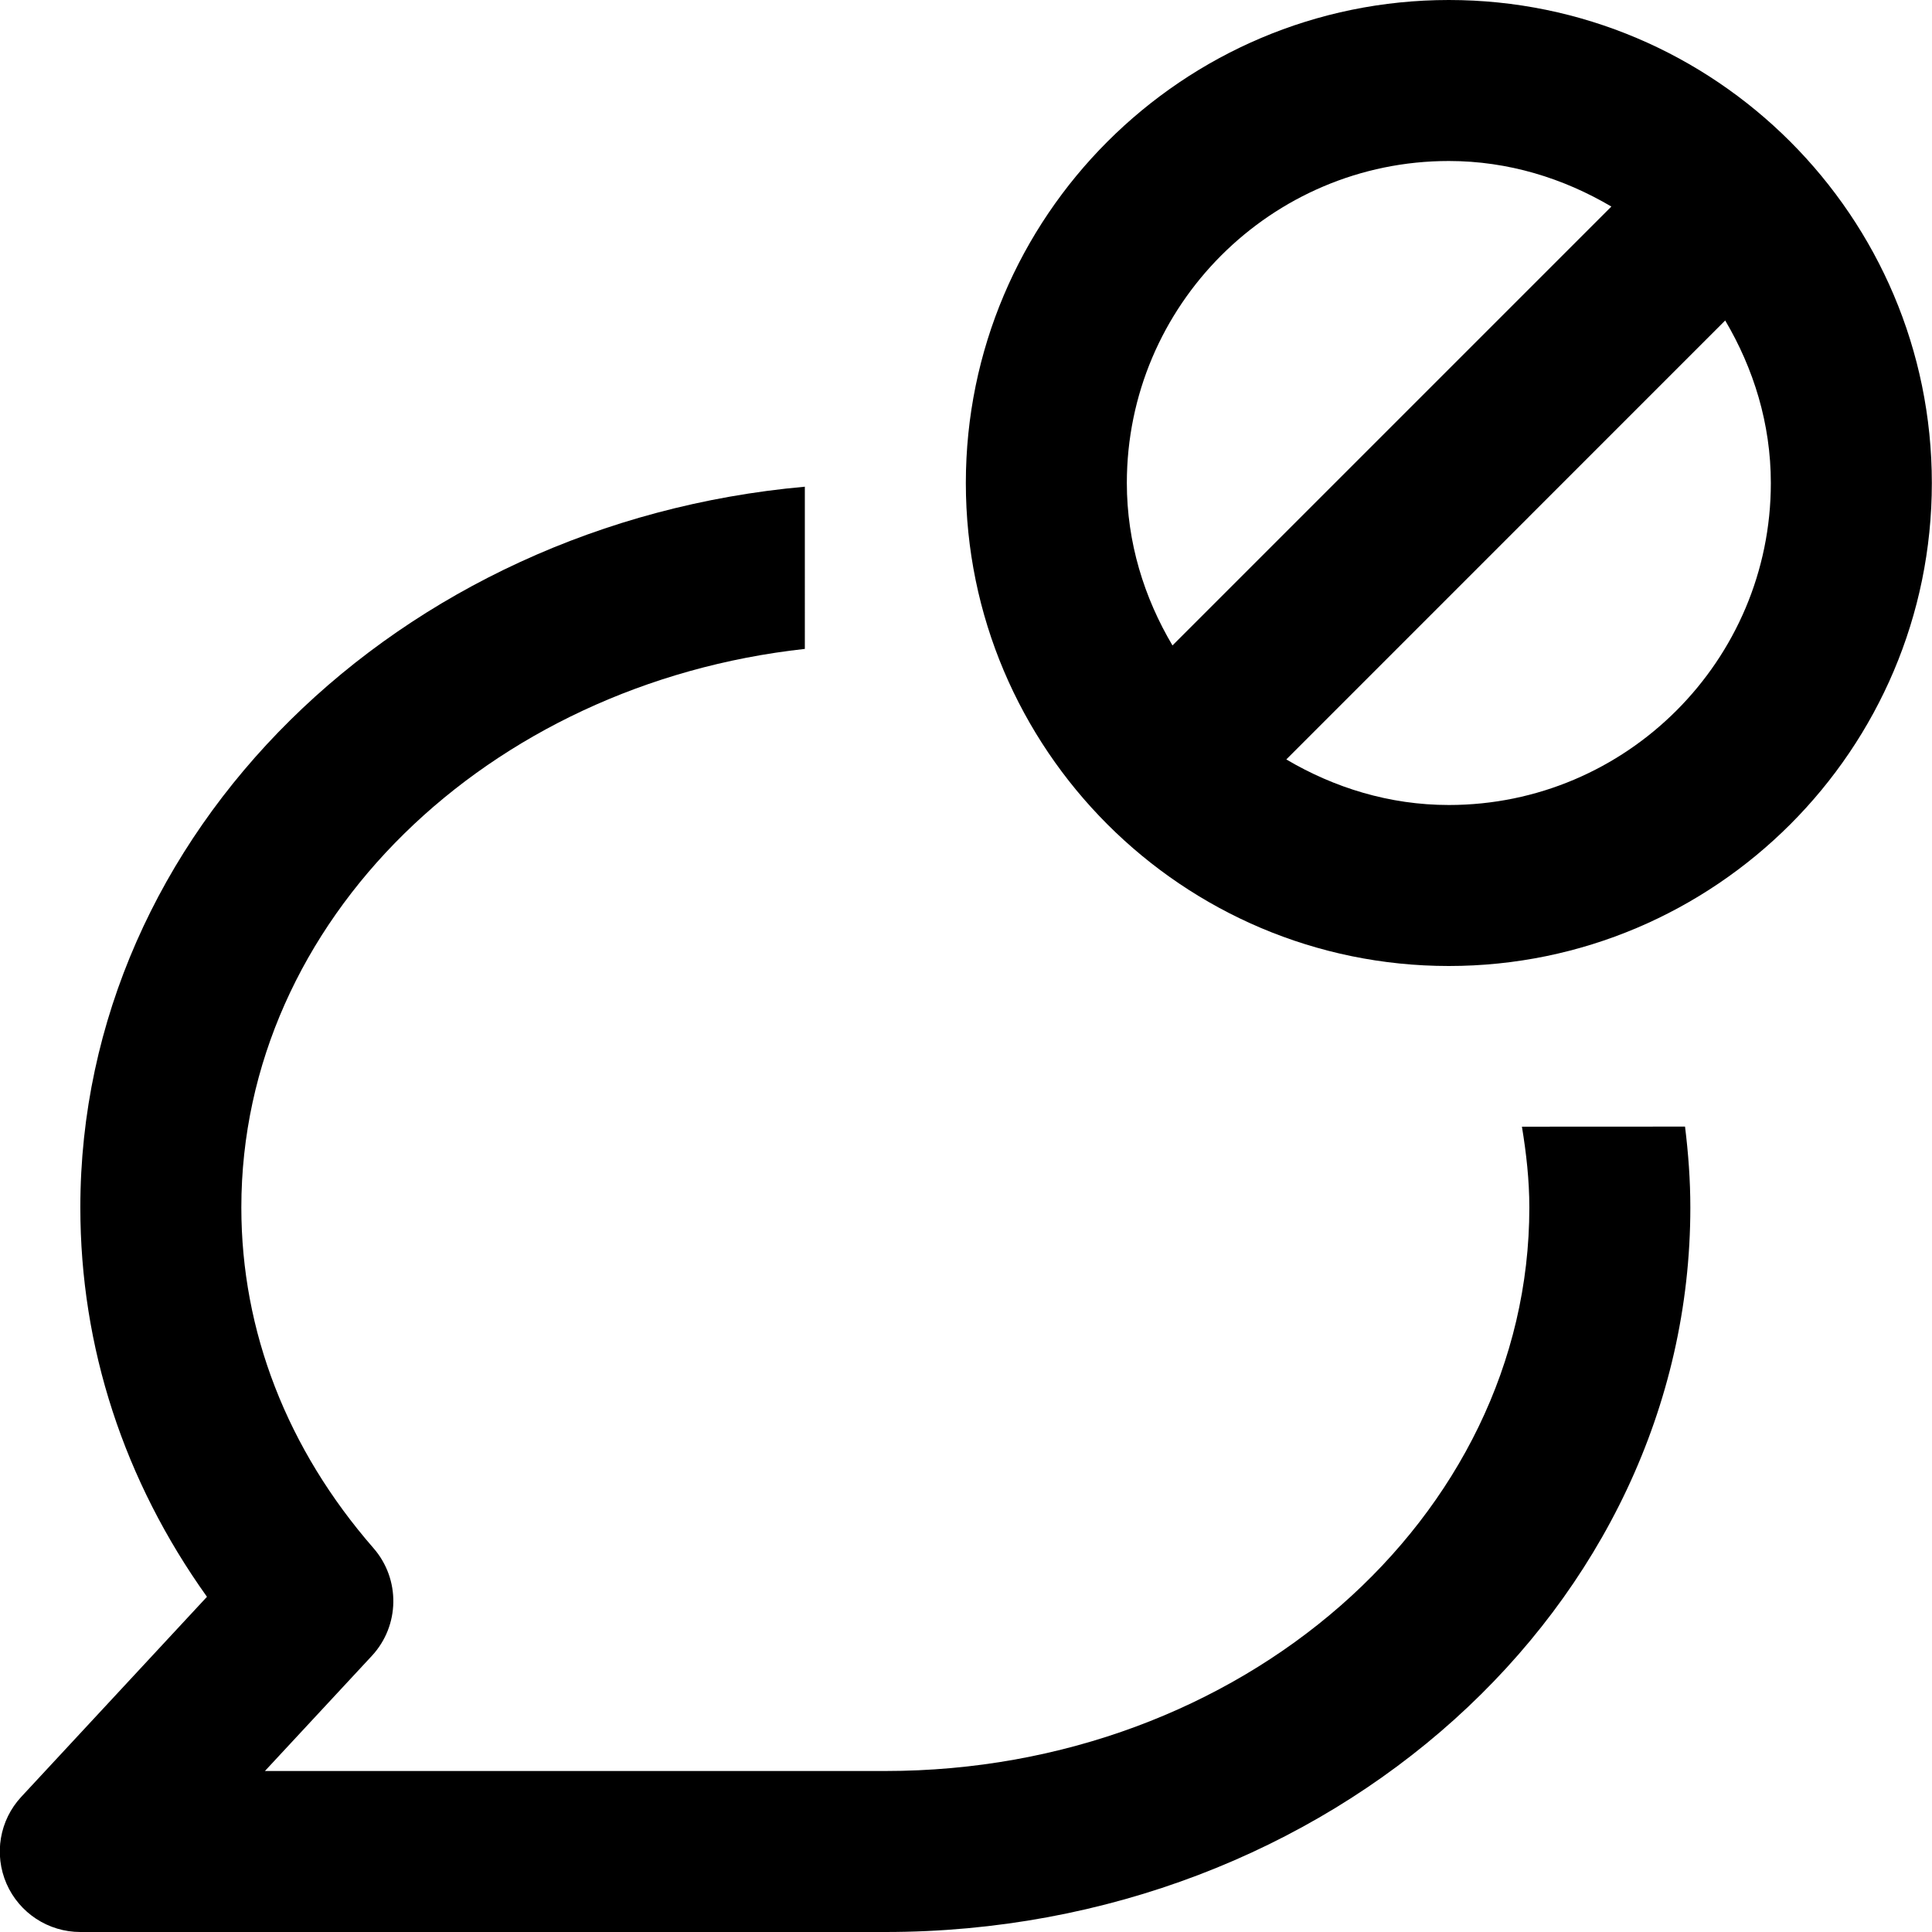 <svg xmlns="http://www.w3.org/2000/svg" viewBox="0 0 24 24"><g><path d="M18.906,13.996c0.054,0.329,0.092,0.662,0.092,1.004c0,3.86-3.589,7-8,7H3.291l1.328-1.43 c0.348-0.375,0.357-0.952,0.021-1.338C3.566,18,2.998,16.537,2.998,15c0-3.563,3.06-6.506,7-6.939V6.046 c-5.046,0.452-9,4.296-9,8.954c0,1.735,0.541,3.392,1.573,4.836L0.265,22.32c-0.271,0.291-0.343,0.715-0.184,1.08 C0.24,23.764,0.6,24,0.998,24h10c5.514,0,10-4.037,10-9c0-0.34-0.025-0.674-0.066-1.005L18.906,13.996z"></path><path d="M17.998,0c-3.309,0-6,2.691-6,6s2.691,6,6,6s6-2.691,6-6S21.307,0,17.998,0z M17.998,2 c0.739,0,1.424,0.215,2.019,0.566l-5.452,5.452C14.213,7.424,13.998,6.739,13.998,6C13.998,3.795,15.792,2,17.998,2z M17.998,10 c-0.739,0-1.424-0.215-2.019-0.566l5.452-5.453c0.352,0.596,0.567,1.28,0.567,2.02C21.998,8.205,20.204,10,17.998,10z"></path></g></svg>